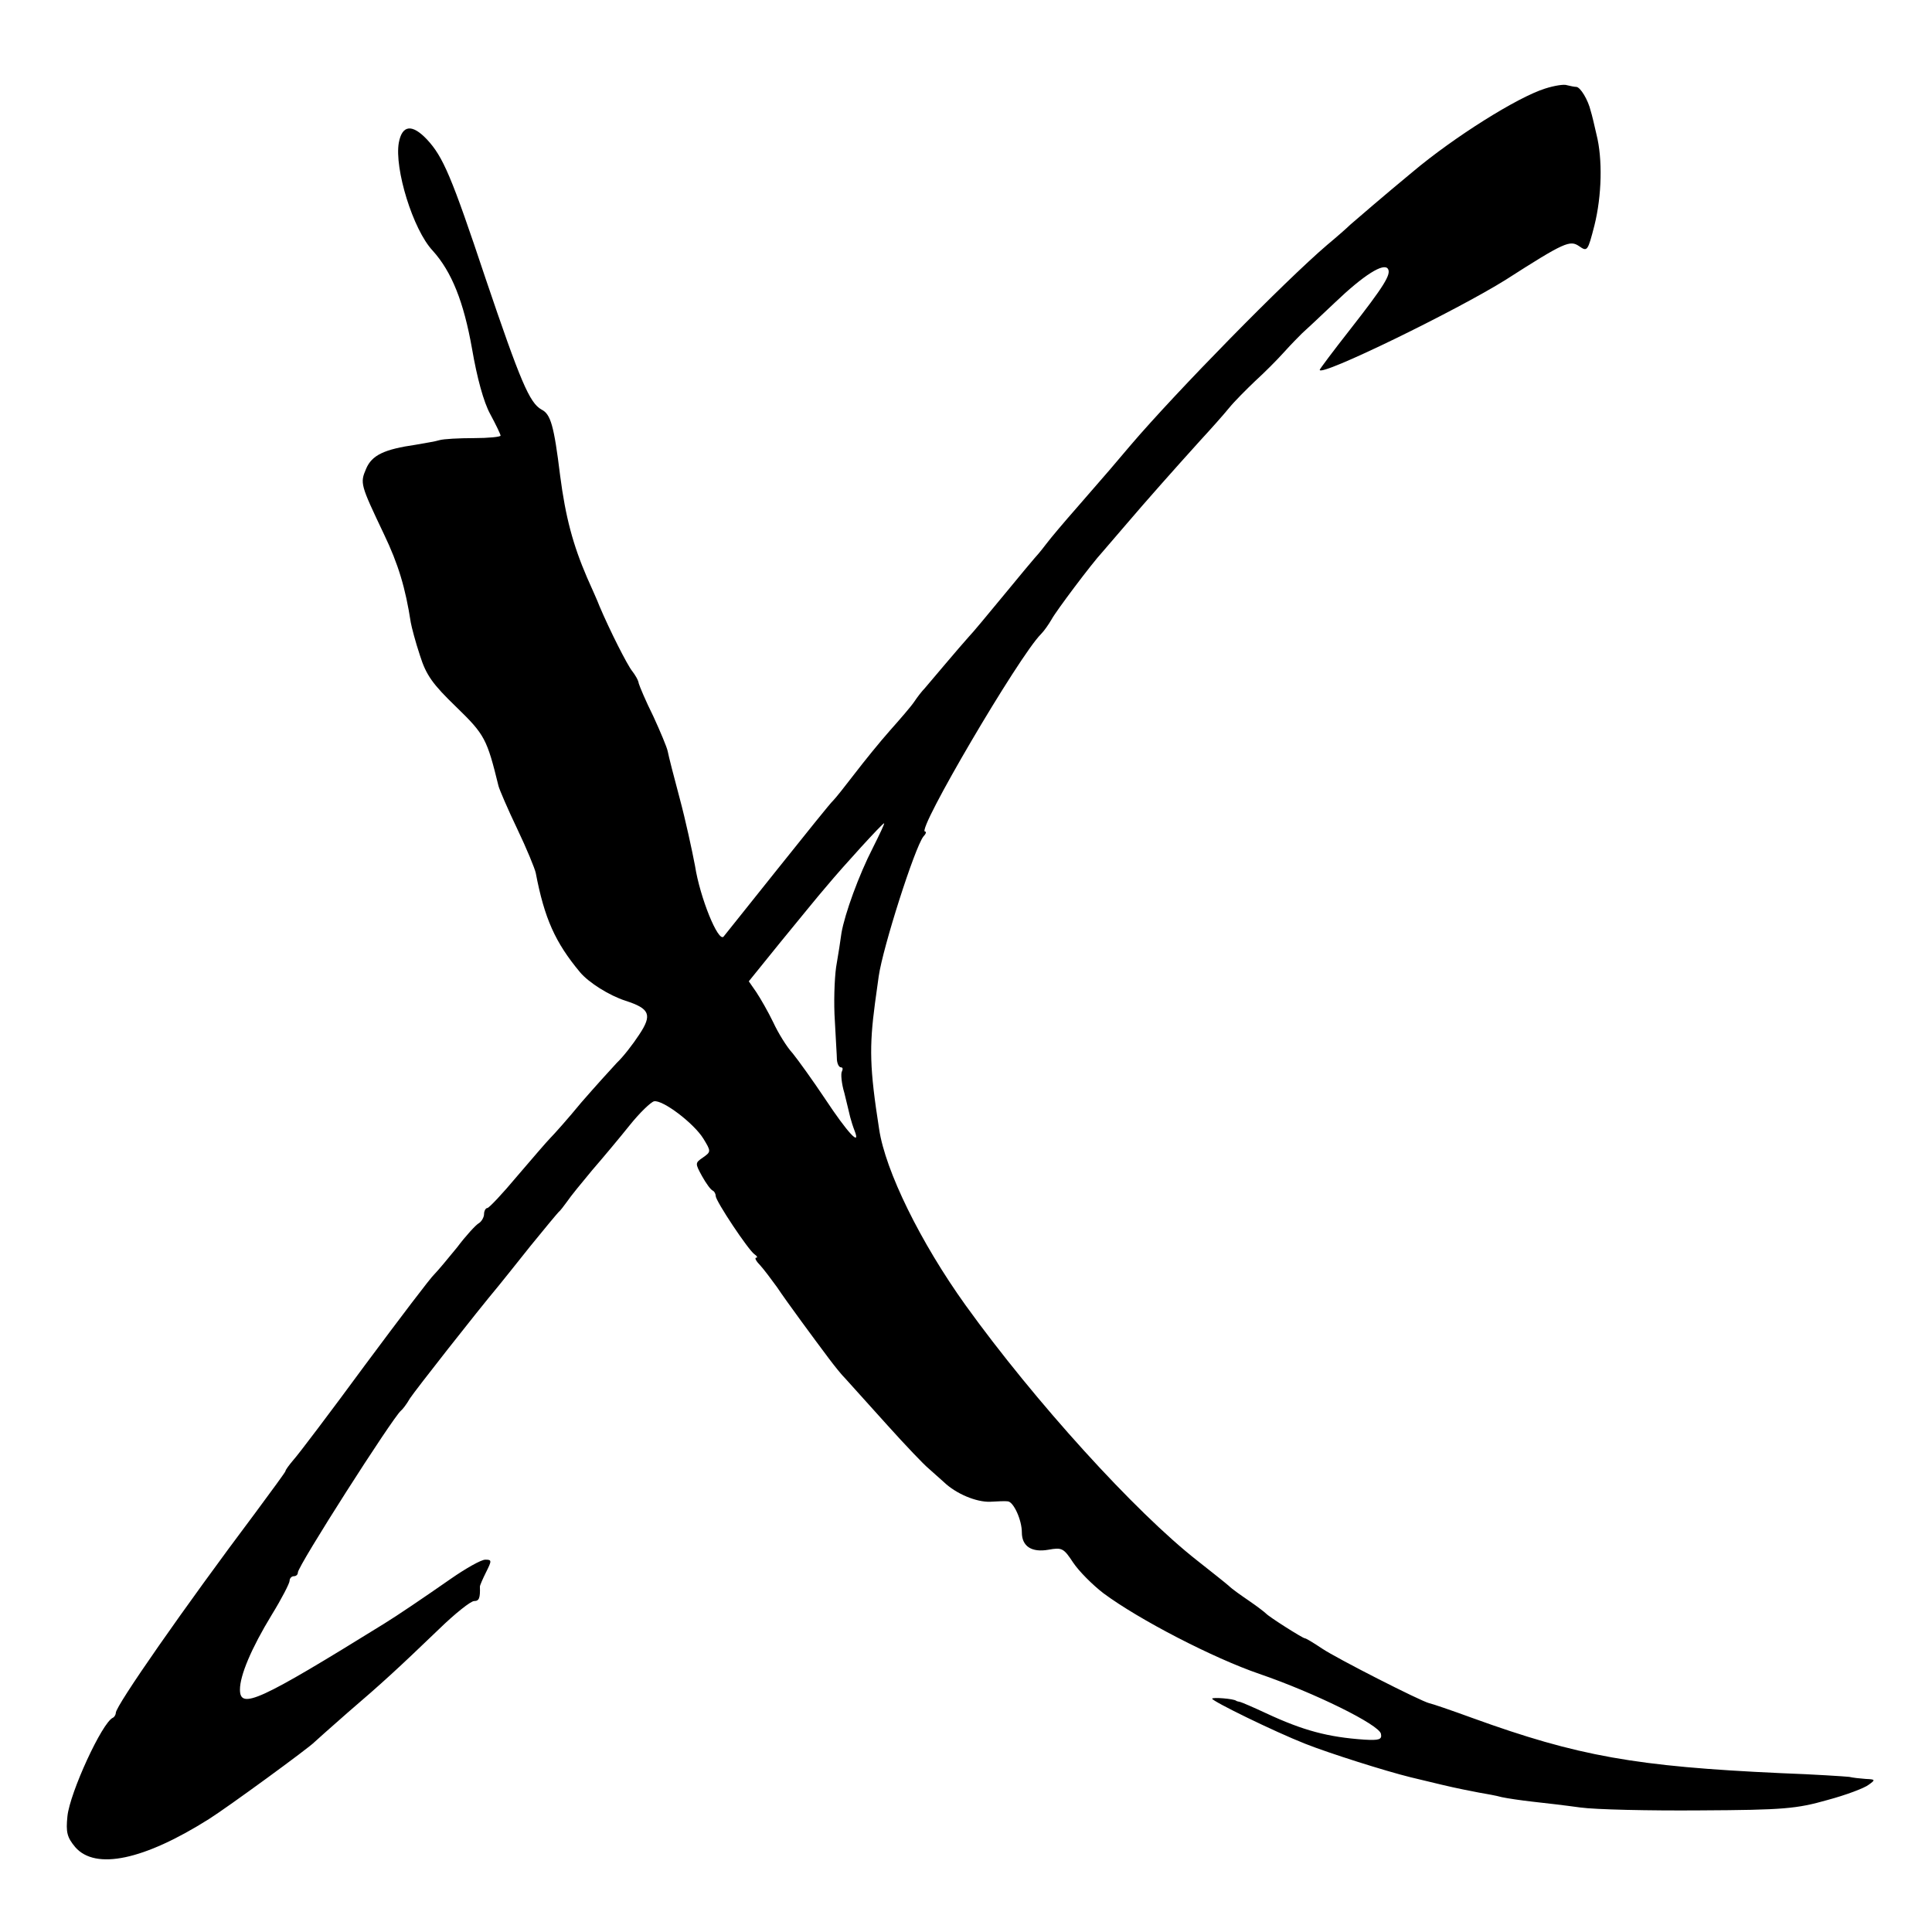 <?xml version="1.0" standalone="no"?>
<!DOCTYPE svg PUBLIC "-//W3C//DTD SVG 20010904//EN"
 "http://www.w3.org/TR/2001/REC-SVG-20010904/DTD/svg10.dtd">
<svg version="1.0" xmlns="http://www.w3.org/2000/svg"
 width="467pt" height="467pt" viewBox="0 0 467 467"
 preserveAspectRatio="xMidYMid meet">
<g transform="translate(0,467) scale(0.1,-0.1)"
fill="#000000" stroke="none">
<path d="M3735 4456 c-67 -21 -220 -117 -321 -202 -69 -57 -135 -114 -150
-127 -7 -7 -32 -29 -56 -49 -103 -88 -364 -354 -475 -484 -44 -52 -48 -57
-130 -151 -29 -33 -63 -73 -75 -89 -12 -16 -25 -31 -28 -34 -3 -3 -36 -43 -74
-89 -38 -46 -76 -92 -85 -101 -9 -10 -34 -39 -56 -65 -22 -26 -45 -53 -50 -59
-6 -6 -17 -20 -25 -32 -8 -12 -35 -43 -59 -70 -24 -27 -62 -74 -85 -104 -23
-30 -46 -59 -52 -65 -6 -5 -66 -80 -134 -165 -68 -85 -127 -159 -131 -164 -13
-14 -57 94 -69 171 -7 37 -23 111 -37 163 -14 52 -27 103 -29 114 -2 10 -18
48 -35 85 -18 36 -33 72 -35 79 -1 8 -9 21 -16 30 -12 15 -54 98 -79 157 -4
11 -18 42 -30 69 -34 79 -52 146 -65 246 -15 122 -23 149 -45 160 -29 16 -51
68 -135 316 -83 249 -103 295 -142 337 -36 38 -60 35 -68 -8 -11 -62 34 -210
82 -261 46 -51 75 -124 95 -237 12 -70 28 -129 44 -158 14 -26 25 -49 25 -52
0 -3 -29 -6 -65 -6 -36 0 -73 -2 -83 -5 -9 -3 -35 -7 -57 -11 -76 -11 -106
-25 -120 -58 -15 -35 -14 -38 43 -158 35 -73 52 -130 65 -214 2 -11 11 -46 22
-79 15 -48 31 -70 88 -125 69 -67 74 -77 102 -191 2 -8 22 -55 45 -103 23 -48
43 -97 45 -107 21 -110 47 -168 107 -240 21 -25 70 -56 110 -69 59 -19 65 -34
33 -82 -15 -23 -39 -54 -54 -68 -14 -15 -53 -58 -86 -96 -32 -39 -66 -77 -75
-86 -8 -8 -44 -50 -80 -92 -35 -42 -68 -77 -72 -77 -4 0 -8 -7 -8 -15 0 -7 -6
-18 -13 -22 -7 -4 -31 -30 -52 -58 -22 -27 -47 -57 -55 -65 -9 -8 -84 -107
-168 -220 -83 -113 -161 -216 -172 -228 -11 -13 -20 -25 -20 -28 0 -2 -33 -47
-73 -101 -172 -229 -337 -466 -337 -483 0 -4 -3 -10 -7 -12 -26 -11 -104 -181
-110 -238 -4 -39 -1 -51 19 -75 49 -56 166 -31 323 68 46 29 243 173 255 186
3 3 39 35 80 71 84 72 120 105 221 202 39 38 77 68 85 68 12 0 15 7 14 35 0 3
7 19 15 35 14 28 14 30 -2 30 -10 0 -47 -21 -83 -46 -66 -46 -131 -90 -162
-109 -302 -187 -348 -208 -348 -159 0 34 27 99 77 181 24 39 43 76 43 82 0 6
5 11 10 11 6 0 10 4 10 9 0 16 229 374 249 391 4 3 14 16 22 30 14 21 159 206
215 273 8 10 42 52 76 95 34 42 65 79 68 82 4 3 13 15 21 26 8 12 35 45 60 75
26 30 67 79 91 109 24 30 51 56 59 58 21 4 96 -53 119 -90 19 -31 19 -32 -1
-46 -19 -13 -19 -14 -2 -45 10 -18 21 -33 26 -35 4 -2 7 -8 7 -13 0 -12 79
-131 94 -141 6 -4 8 -8 4 -8 -5 0 0 -9 10 -19 9 -10 27 -34 40 -52 24 -36 89
-124 125 -172 12 -16 30 -39 42 -51 11 -12 56 -62 100 -111 44 -49 89 -96 99
-104 10 -9 27 -24 37 -33 30 -29 79 -49 112 -48 18 1 37 2 43 1 14 -1 34 -45
34 -75 0 -34 24 -49 64 -42 33 6 37 4 60 -31 14 -21 47 -54 73 -74 86 -64 266
-157 377 -195 134 -46 290 -123 294 -145 3 -14 -5 -16 -40 -14 -88 6 -148 22
-238 64 -30 14 -58 26 -62 27 -5 1 -9 2 -10 3 -6 5 -58 9 -58 5 0 -6 149 -79
225 -109 58 -23 194 -66 255 -81 8 -2 42 -10 75 -18 33 -8 74 -16 90 -19 17
-3 41 -7 55 -11 14 -3 48 -8 75 -11 28 -3 79 -9 115 -14 36 -5 166 -8 290 -7
202 1 233 4 307 25 45 12 90 29 100 37 17 12 16 13 -7 14 -14 1 -32 3 -40 5
-9 1 -83 6 -165 9 -350 16 -491 41 -745 133 -52 19 -99 35 -105 36 -21 5 -225
109 -259 132 -21 14 -39 25 -42 25 -5 0 -87 52 -94 60 -3 3 -21 17 -40 30 -19
13 -42 29 -50 37 -8 7 -42 34 -75 60 -151 118 -394 386 -561 618 -109 152
-194 325 -209 426 -23 147 -24 198 -10 304 3 22 7 51 9 65 10 70 87 311 108
338 6 6 8 12 4 12 -22 0 227 424 280 477 8 8 19 24 26 36 10 19 97 135 123
163 5 6 30 35 55 64 52 61 116 133 181 205 25 27 57 63 70 79 13 16 42 45 63
65 22 20 53 51 70 70 17 19 37 39 43 45 7 6 42 39 79 74 70 67 119 98 129 82
8 -13 -9 -41 -92 -147 -40 -51 -73 -95 -73 -97 0 -18 332 144 450 218 142 91
155 96 177 81 20 -14 21 -12 37 50 18 72 20 161 5 220 -5 22 -11 48 -14 57 -6
26 -25 58 -35 58 -4 0 -14 2 -22 4 -7 3 -31 -1 -53 -8z m-1625 -1835 c-34 -66
-68 -160 -76 -206 -2 -16 -8 -54 -13 -83 -4 -29 -6 -87 -3 -130 2 -42 5 -85 5
-94 1 -10 5 -18 10 -18 4 0 5 -4 2 -10 -3 -5 -1 -29 6 -52 6 -24 12 -50 14
-58 2 -8 7 -24 11 -34 15 -39 -18 -3 -71 77 -30 45 -66 95 -79 111 -14 15 -35
49 -47 75 -12 25 -31 58 -41 73 l-18 26 76 94 c42 51 92 113 113 137 40 48
134 151 138 151 2 0 -11 -27 -27 -59z"/>
</g>
</svg>
